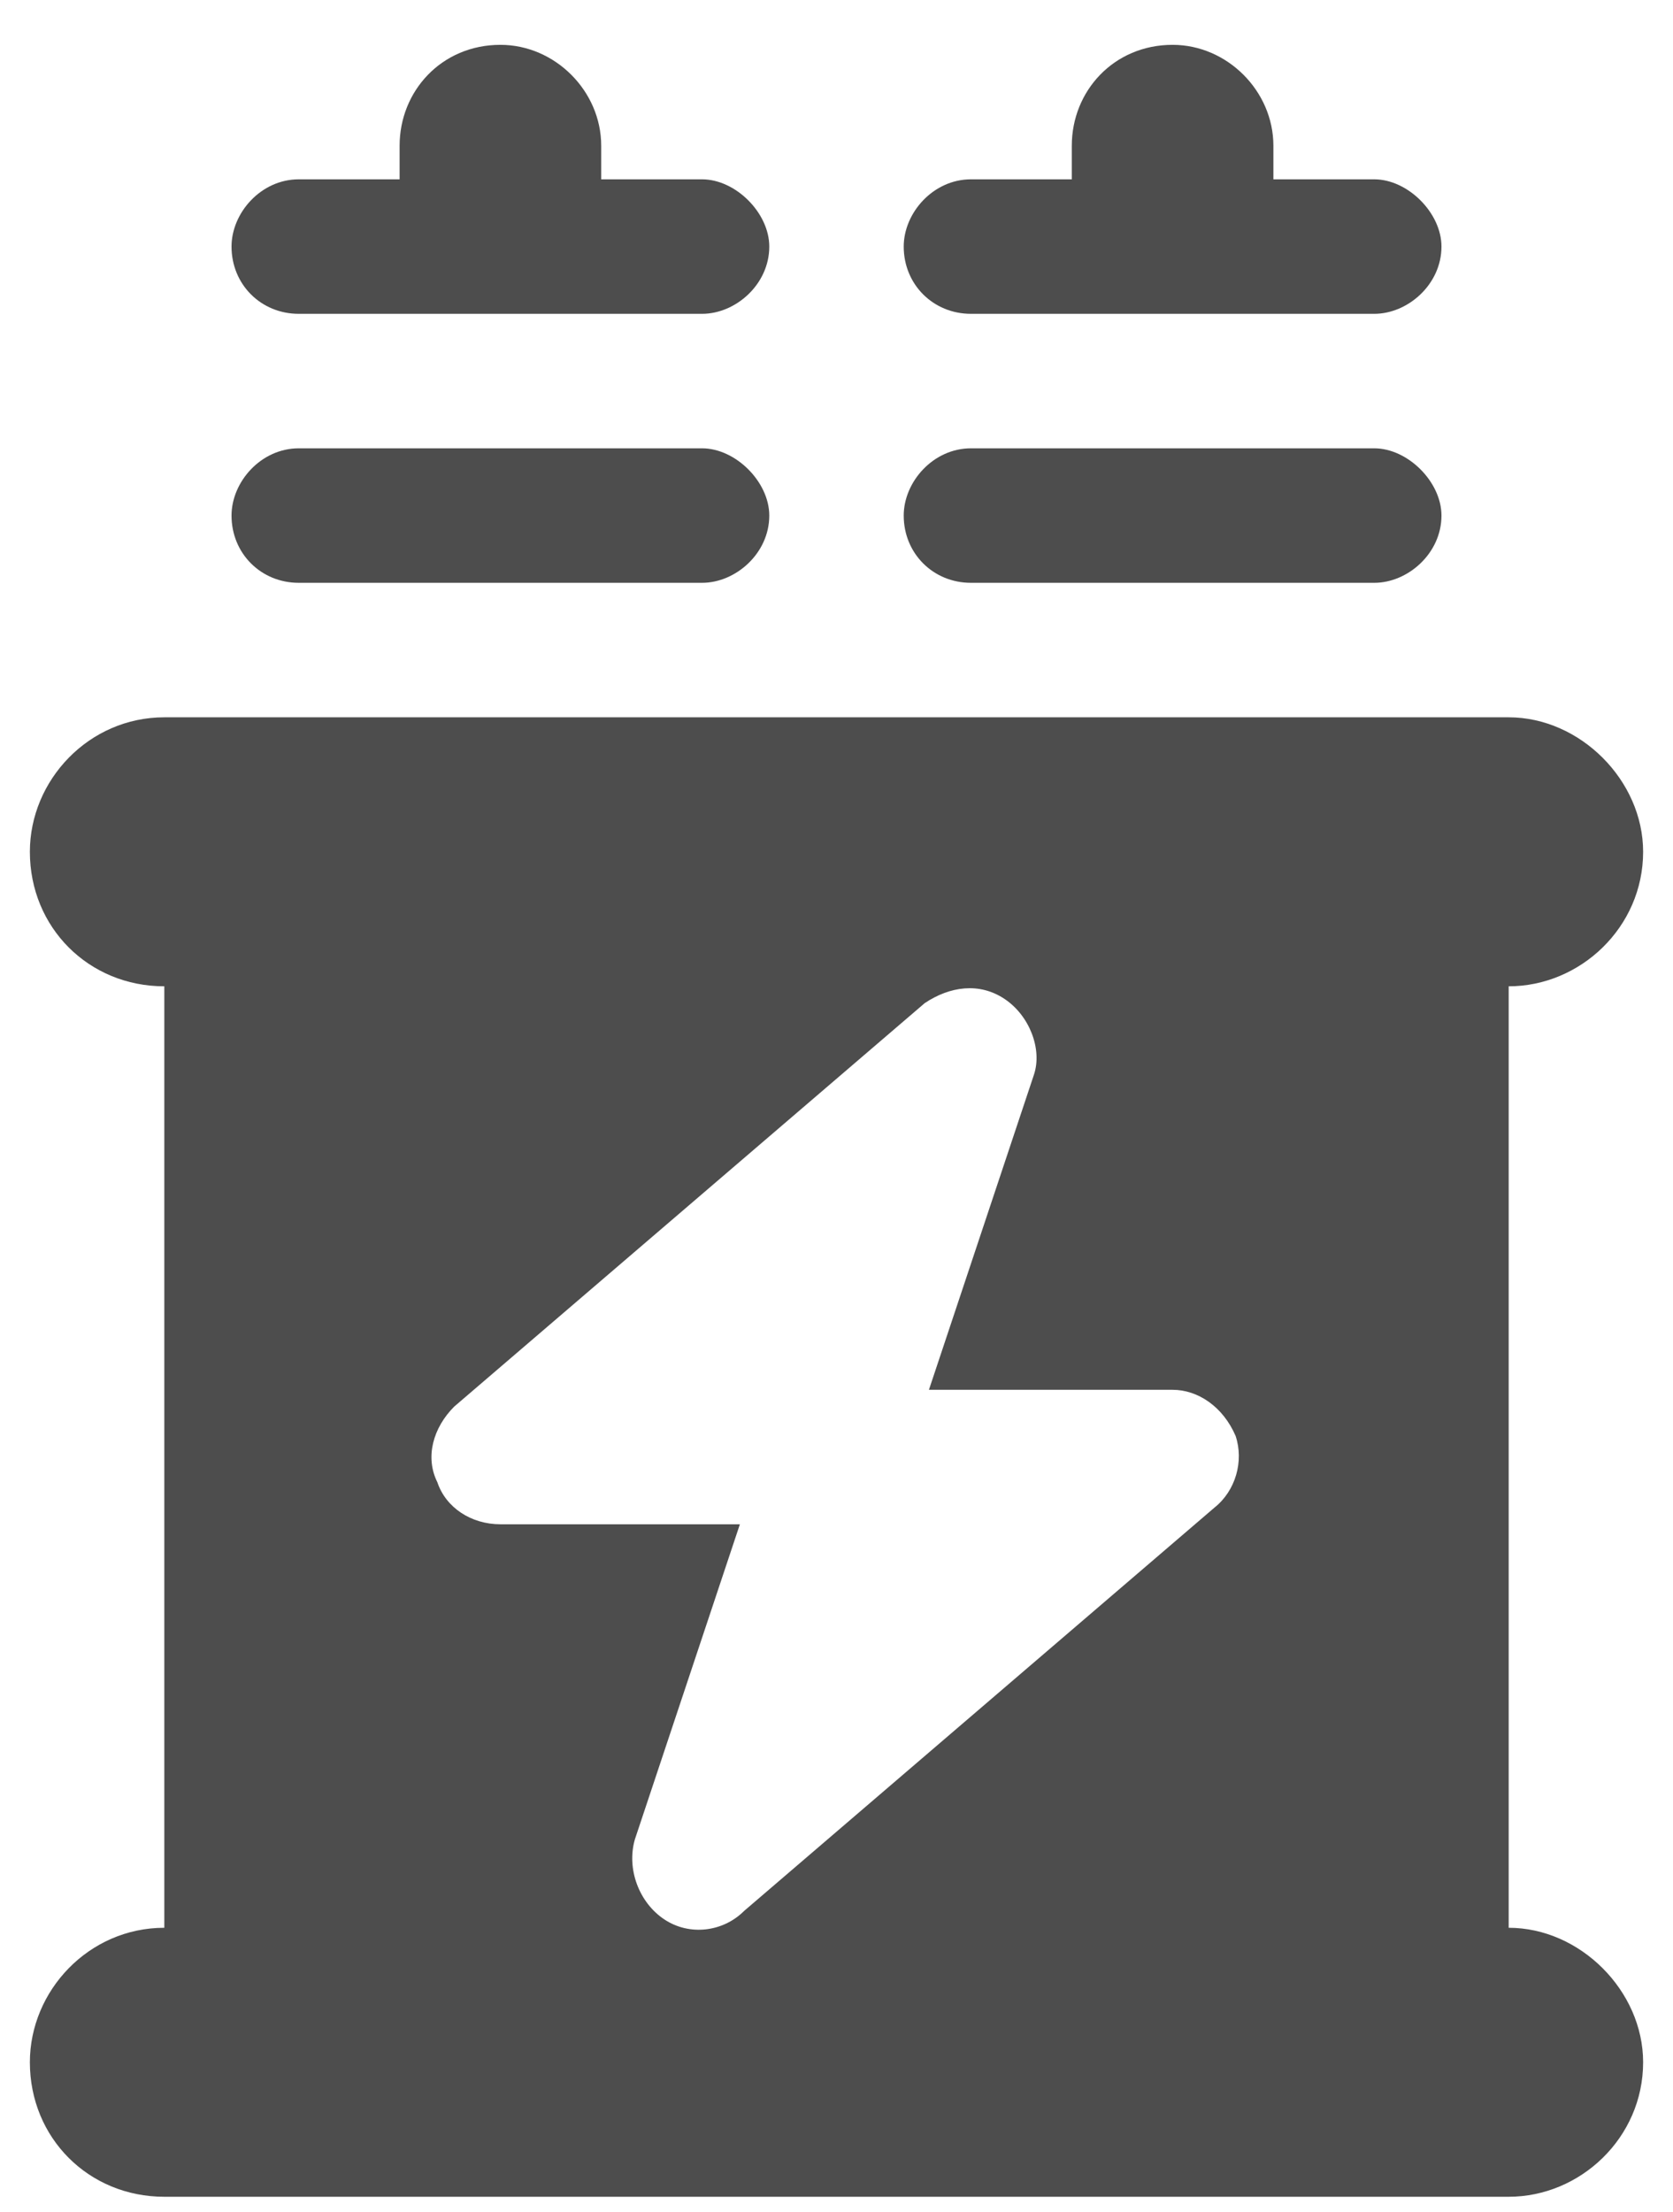 <svg width="28" height="37" viewBox="0 0 28 37" fill="none" xmlns="http://www.w3.org/2000/svg">
<path d="M10.062 2.438V3H11.75C12.312 3 12.875 3.562 12.875 4.125C12.875 4.758 12.312 5.25 11.75 5.25H8.375H5C4.367 5.25 3.875 4.758 3.875 4.125C3.875 3.562 4.367 3 5 3H6.688V2.438C6.688 1.523 7.391 0.75 8.375 0.75C9.289 0.75 10.062 1.523 10.062 2.438ZM21.312 2.438V3H23C23.562 3 24.125 3.562 24.125 4.125C24.125 4.758 23.562 5.25 23 5.25H19.625H16.25C15.617 5.25 15.125 4.758 15.125 4.125C15.125 3.562 15.617 3 16.25 3H17.938V2.438C17.938 1.523 18.641 0.75 19.625 0.75C20.539 0.75 21.312 1.523 21.312 2.438ZM3.875 8.625C3.875 8.062 4.367 7.5 5 7.5H11.75C12.312 7.5 12.875 8.062 12.875 8.625C12.875 9.258 12.312 9.75 11.75 9.75H5C4.367 9.75 3.875 9.258 3.875 8.625ZM15.125 8.625C15.125 8.062 15.617 7.5 16.25 7.5H23C23.562 7.5 24.125 8.062 24.125 8.625C24.125 9.258 23.562 9.75 23 9.75H16.25C15.617 9.75 15.125 9.258 15.125 8.625ZM0.5 14.25C0.5 13.055 1.484 12 2.75 12H25.25C26.445 12 27.5 13.055 27.5 14.25C27.5 15.516 26.445 16.5 25.25 16.5V32.25C26.445 32.25 27.5 33.305 27.5 34.5C27.5 35.766 26.445 36.75 25.25 36.75H2.75C1.484 36.75 0.5 35.766 0.5 34.5C0.5 33.305 1.484 32.25 2.75 32.25V16.5C1.484 16.5 0.5 15.516 0.5 14.25ZM16.812 16.711C16.391 16.43 15.898 16.5 15.477 16.781L7.602 23.531C7.25 23.883 7.109 24.375 7.32 24.797C7.461 25.219 7.883 25.5 8.375 25.5H12.383L10.625 30.773C10.484 31.266 10.695 31.828 11.117 32.109C11.539 32.391 12.102 32.32 12.453 31.969L20.328 25.219C20.68 24.938 20.82 24.445 20.68 24.023C20.469 23.531 20.047 23.25 19.625 23.25H15.547L17.305 17.977C17.445 17.555 17.234 16.992 16.812 16.711Z" fill="#4D4D4D"/>
</svg>
